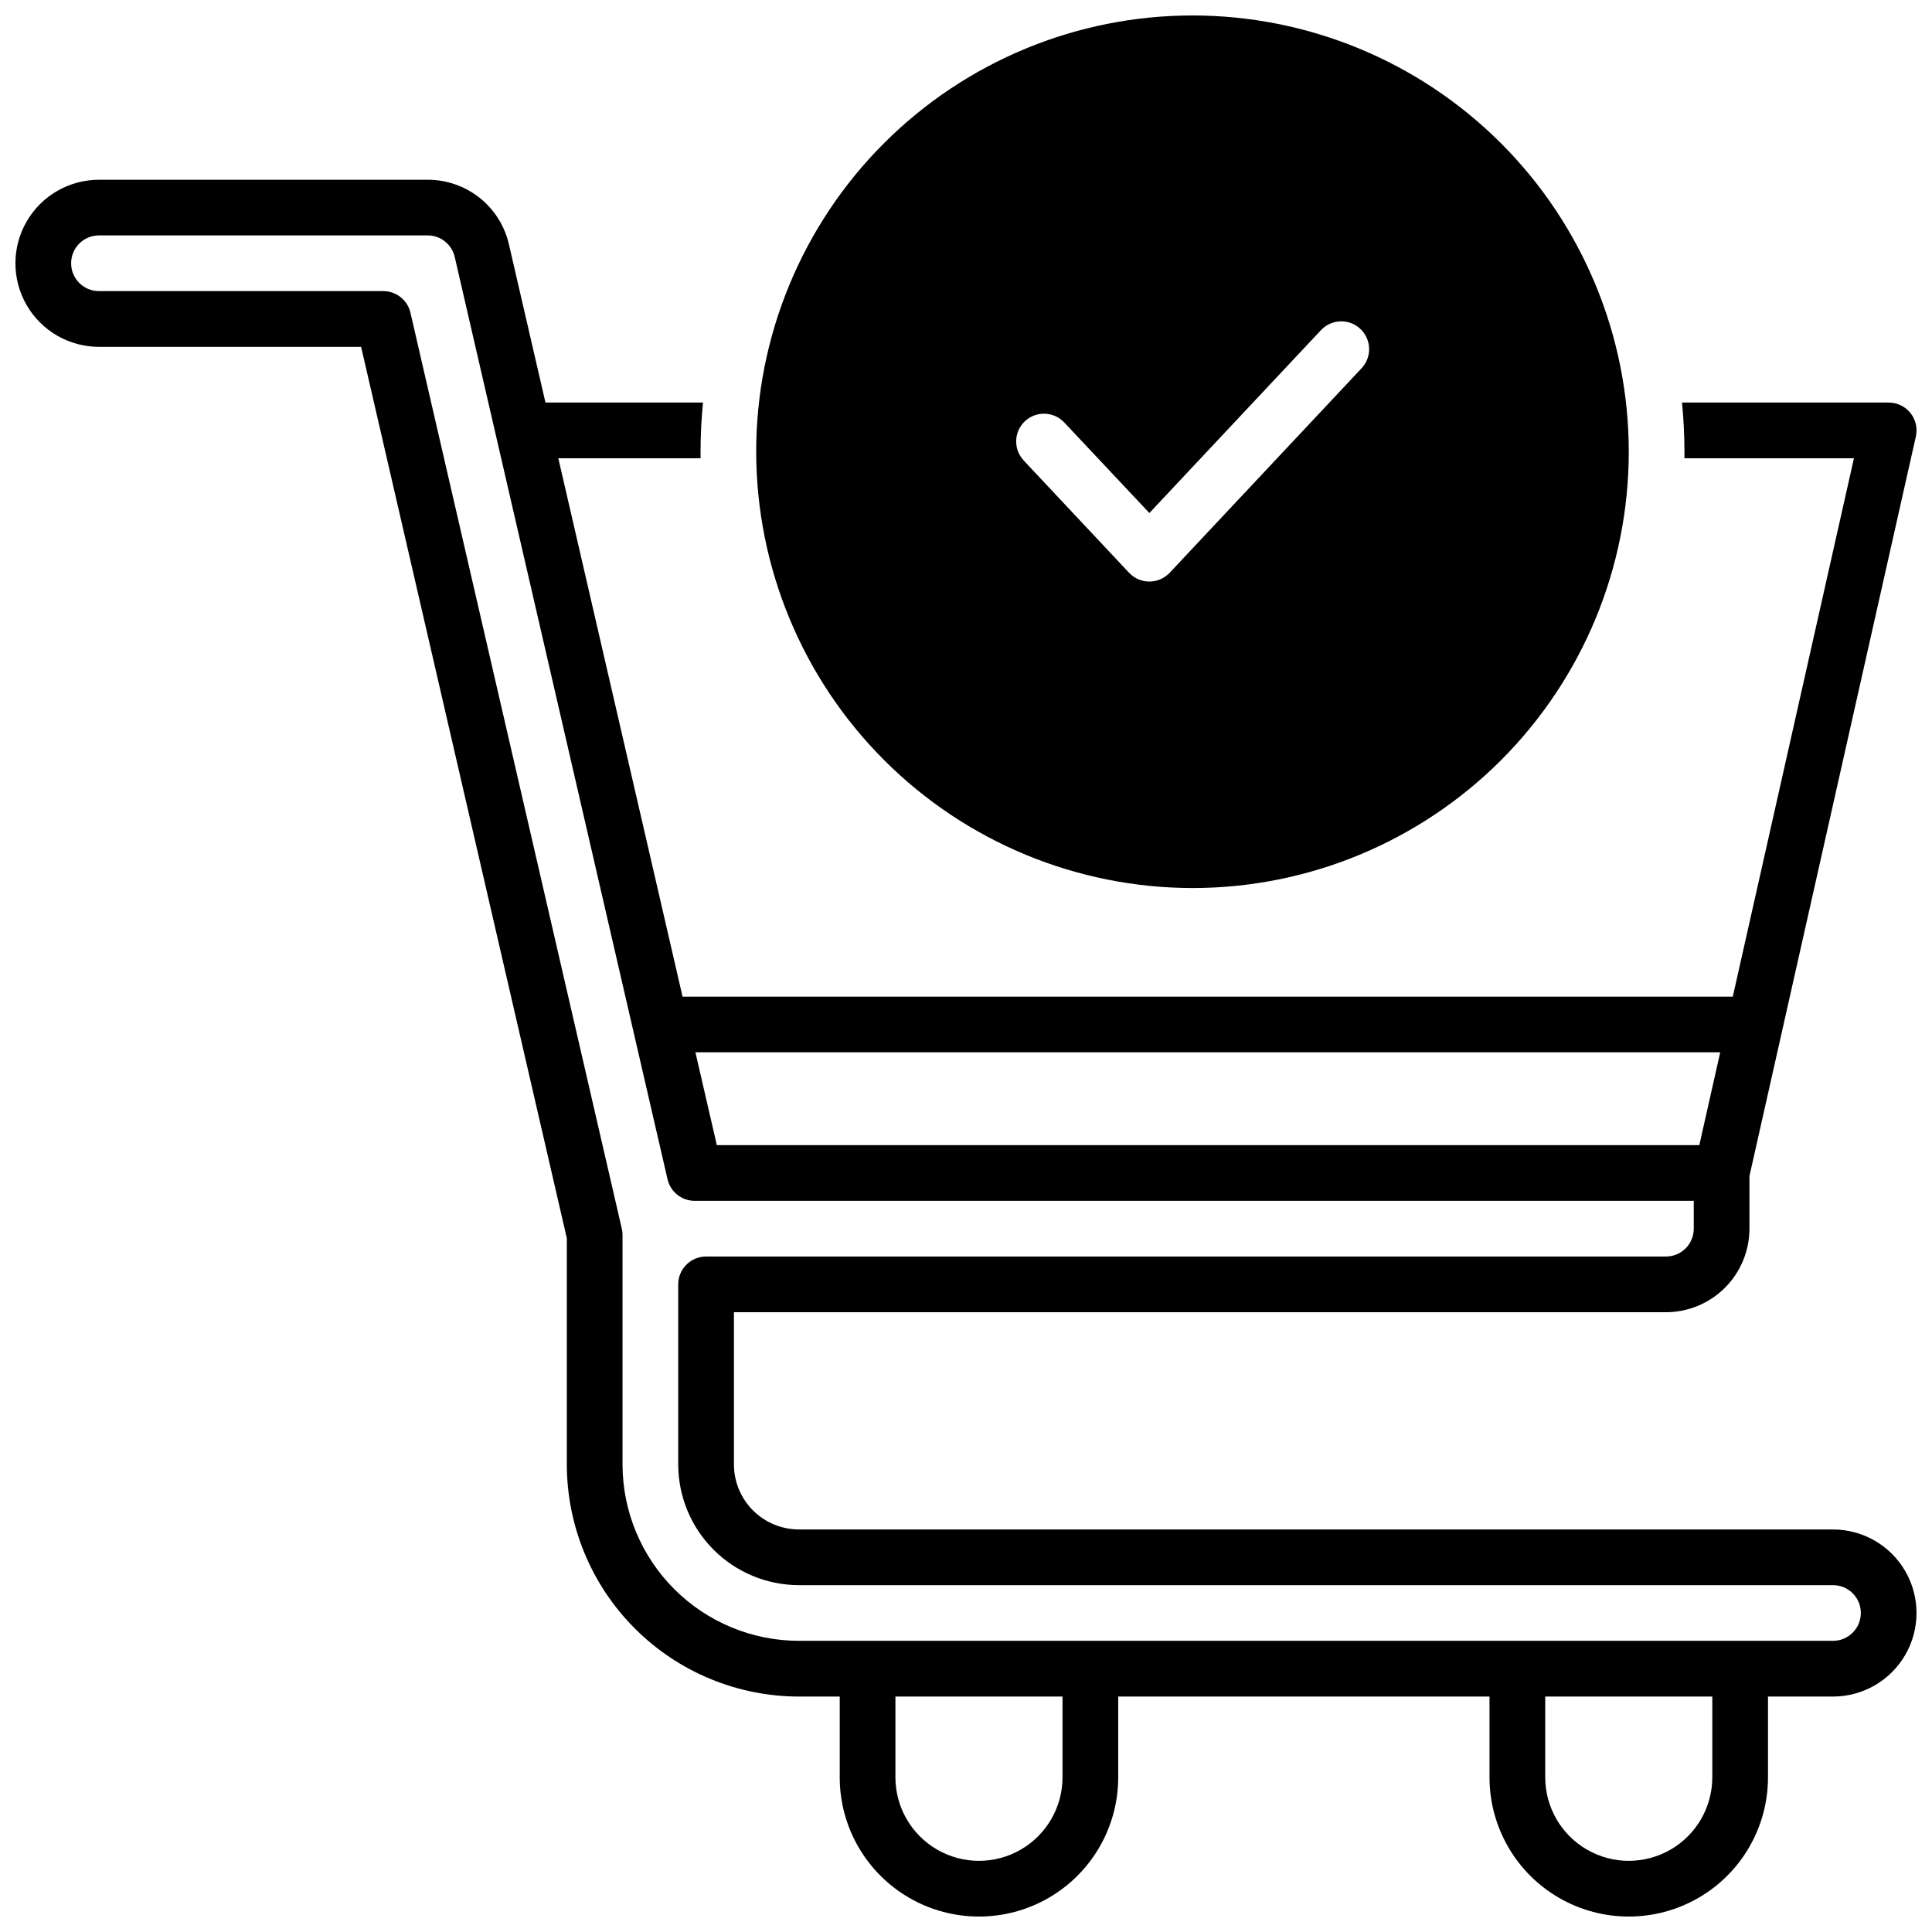 <?xml version="1.0" encoding="UTF-8"?>
<!-- Uploaded to: SVG Repo, www.svgrepo.com, Generator: SVG Repo Mixer Tools -->
<svg width="800px" height="800px" version="1.1" viewBox="144 144 512 512" xmlns="http://www.w3.org/2000/svg">
 <defs>
  <clipPath id="b">
   <path d="m148.09 191h503.81v460.9h-503.81z"/>
  </clipPath>
  <clipPath id="a">
   <path d="m344 148.09h232v231.91h-232z"/>
  </clipPath>
 </defs>
 <g>
  <g clip-path="url(#b)">
   <path d="m629.76 549.32h-274.04c-4.566-0.004-8.941-1.82-12.172-5.047-3.227-3.231-5.043-7.606-5.047-12.172v-40.344h246.98c5.867-0.008 11.496-2.34 15.648-6.492 4.152-4.148 6.484-9.777 6.492-15.648v-13.945l44.102-195.99c0.492-2.188-0.035-4.481-1.438-6.234-1.402-1.75-3.523-2.769-5.766-2.769h-54.77c0.422 4.289 0.648 8.641 0.648 13.039v1.723h44.918l-32.109 142.68h-278.32l-32.926-142.68h37.695v-1.723c0-4.398 0.227-8.746 0.648-13.039h-41.75l-9.672-41.879c-1.105-4.887-3.848-9.25-7.769-12.371-3.922-3.117-8.789-4.809-13.801-4.789h-87.082c-7.91 0-15.219 4.219-19.176 11.07-3.953 6.848-3.953 15.289 0 22.141 3.957 6.848 11.266 11.066 19.176 11.066h69.469l54.516 236.22v59.969c0.02 16.305 6.504 31.938 18.031 43.465 11.531 11.531 27.164 18.016 43.469 18.035h10.824v21.402c0 13.184 7.031 25.363 18.449 31.957 11.418 6.59 25.484 6.59 36.898 0 11.418-6.594 18.453-18.773 18.453-31.957v-21.402h98.398v21.402c0 13.184 7.035 25.363 18.449 31.957 11.418 6.59 25.484 6.59 36.902 0 11.418-6.594 18.449-18.773 18.449-31.957v-21.402h17.219c7.91 0 15.219-4.219 19.176-11.07 3.953-6.852 3.953-15.289 0-22.141-3.957-6.852-11.266-11.07-19.176-11.07zm-29.883-126.45-5.539 24.602h-260.37l-5.676-24.602zm-174.3 192.13c0 7.91-4.219 15.219-11.07 19.172-6.848 3.957-15.289 3.957-22.141 0-6.848-3.953-11.07-11.262-11.07-19.172v-21.402h44.281zm172.2 0c0 7.91-4.219 15.219-11.066 19.172-6.852 3.957-15.293 3.957-22.141 0-6.852-3.953-11.07-11.262-11.07-19.172v-21.402h44.281zm31.98-36.164h-274.04c-12.391-0.016-24.27-4.945-33.035-13.707-8.762-8.762-13.691-20.641-13.707-33.031v-60.801c0.004-0.562-0.059-1.121-0.184-1.664l-56.02-242.77c-0.777-3.344-3.758-5.711-7.195-5.715h-75.344c-4.078 0-7.379-3.305-7.379-7.379 0-4.078 3.301-7.383 7.379-7.383h87.082c3.441-0.012 6.43 2.363 7.195 5.719l56.395 244.41c0.777 3.348 3.758 5.715 7.191 5.719h264.77v7.379c0 1.957-0.777 3.832-2.16 5.219-1.387 1.383-3.262 2.16-5.219 2.16h-254.37c-4.074 0-7.379 3.305-7.379 7.379v47.727c0.012 8.477 3.383 16.605 9.379 22.602 5.996 5.996 14.121 9.367 22.602 9.379h274.04c4.078 0 7.383 3.305 7.383 7.379 0 4.074-3.305 7.379-7.383 7.379z"/>
  </g>
  <g clip-path="url(#a)">
   <path d="m460.02 379.34c30.664 0 60.07-12.184 81.754-33.867s33.867-51.09 33.867-81.754c0-30.664-12.184-60.074-33.867-81.758-21.684-21.684-51.09-33.863-81.754-33.863-30.664 0-60.074 12.18-81.758 33.863-21.684 21.684-33.863 51.094-33.863 81.758 0.035 30.652 12.227 60.043 33.902 81.719 21.676 21.676 51.062 33.867 81.719 33.902zm-44.41-123.71c2.973-2.785 7.644-2.637 10.434 0.336l22.551 23.988 45.402-48.383c1.332-1.461 3.191-2.328 5.168-2.406 1.973-0.078 3.894 0.641 5.336 1.992 1.441 1.352 2.281 3.227 2.332 5.199 0.047 1.977-0.699 3.891-2.07 5.312l-50.785 54.121v-0.004c-1.395 1.488-3.344 2.332-5.383 2.332-2.039 0-3.988-0.844-5.383-2.332l-27.938-29.766h0.004c-2.762-2.965-2.613-7.606 0.332-10.391z"/>
  </g>
 </g>
</svg>
